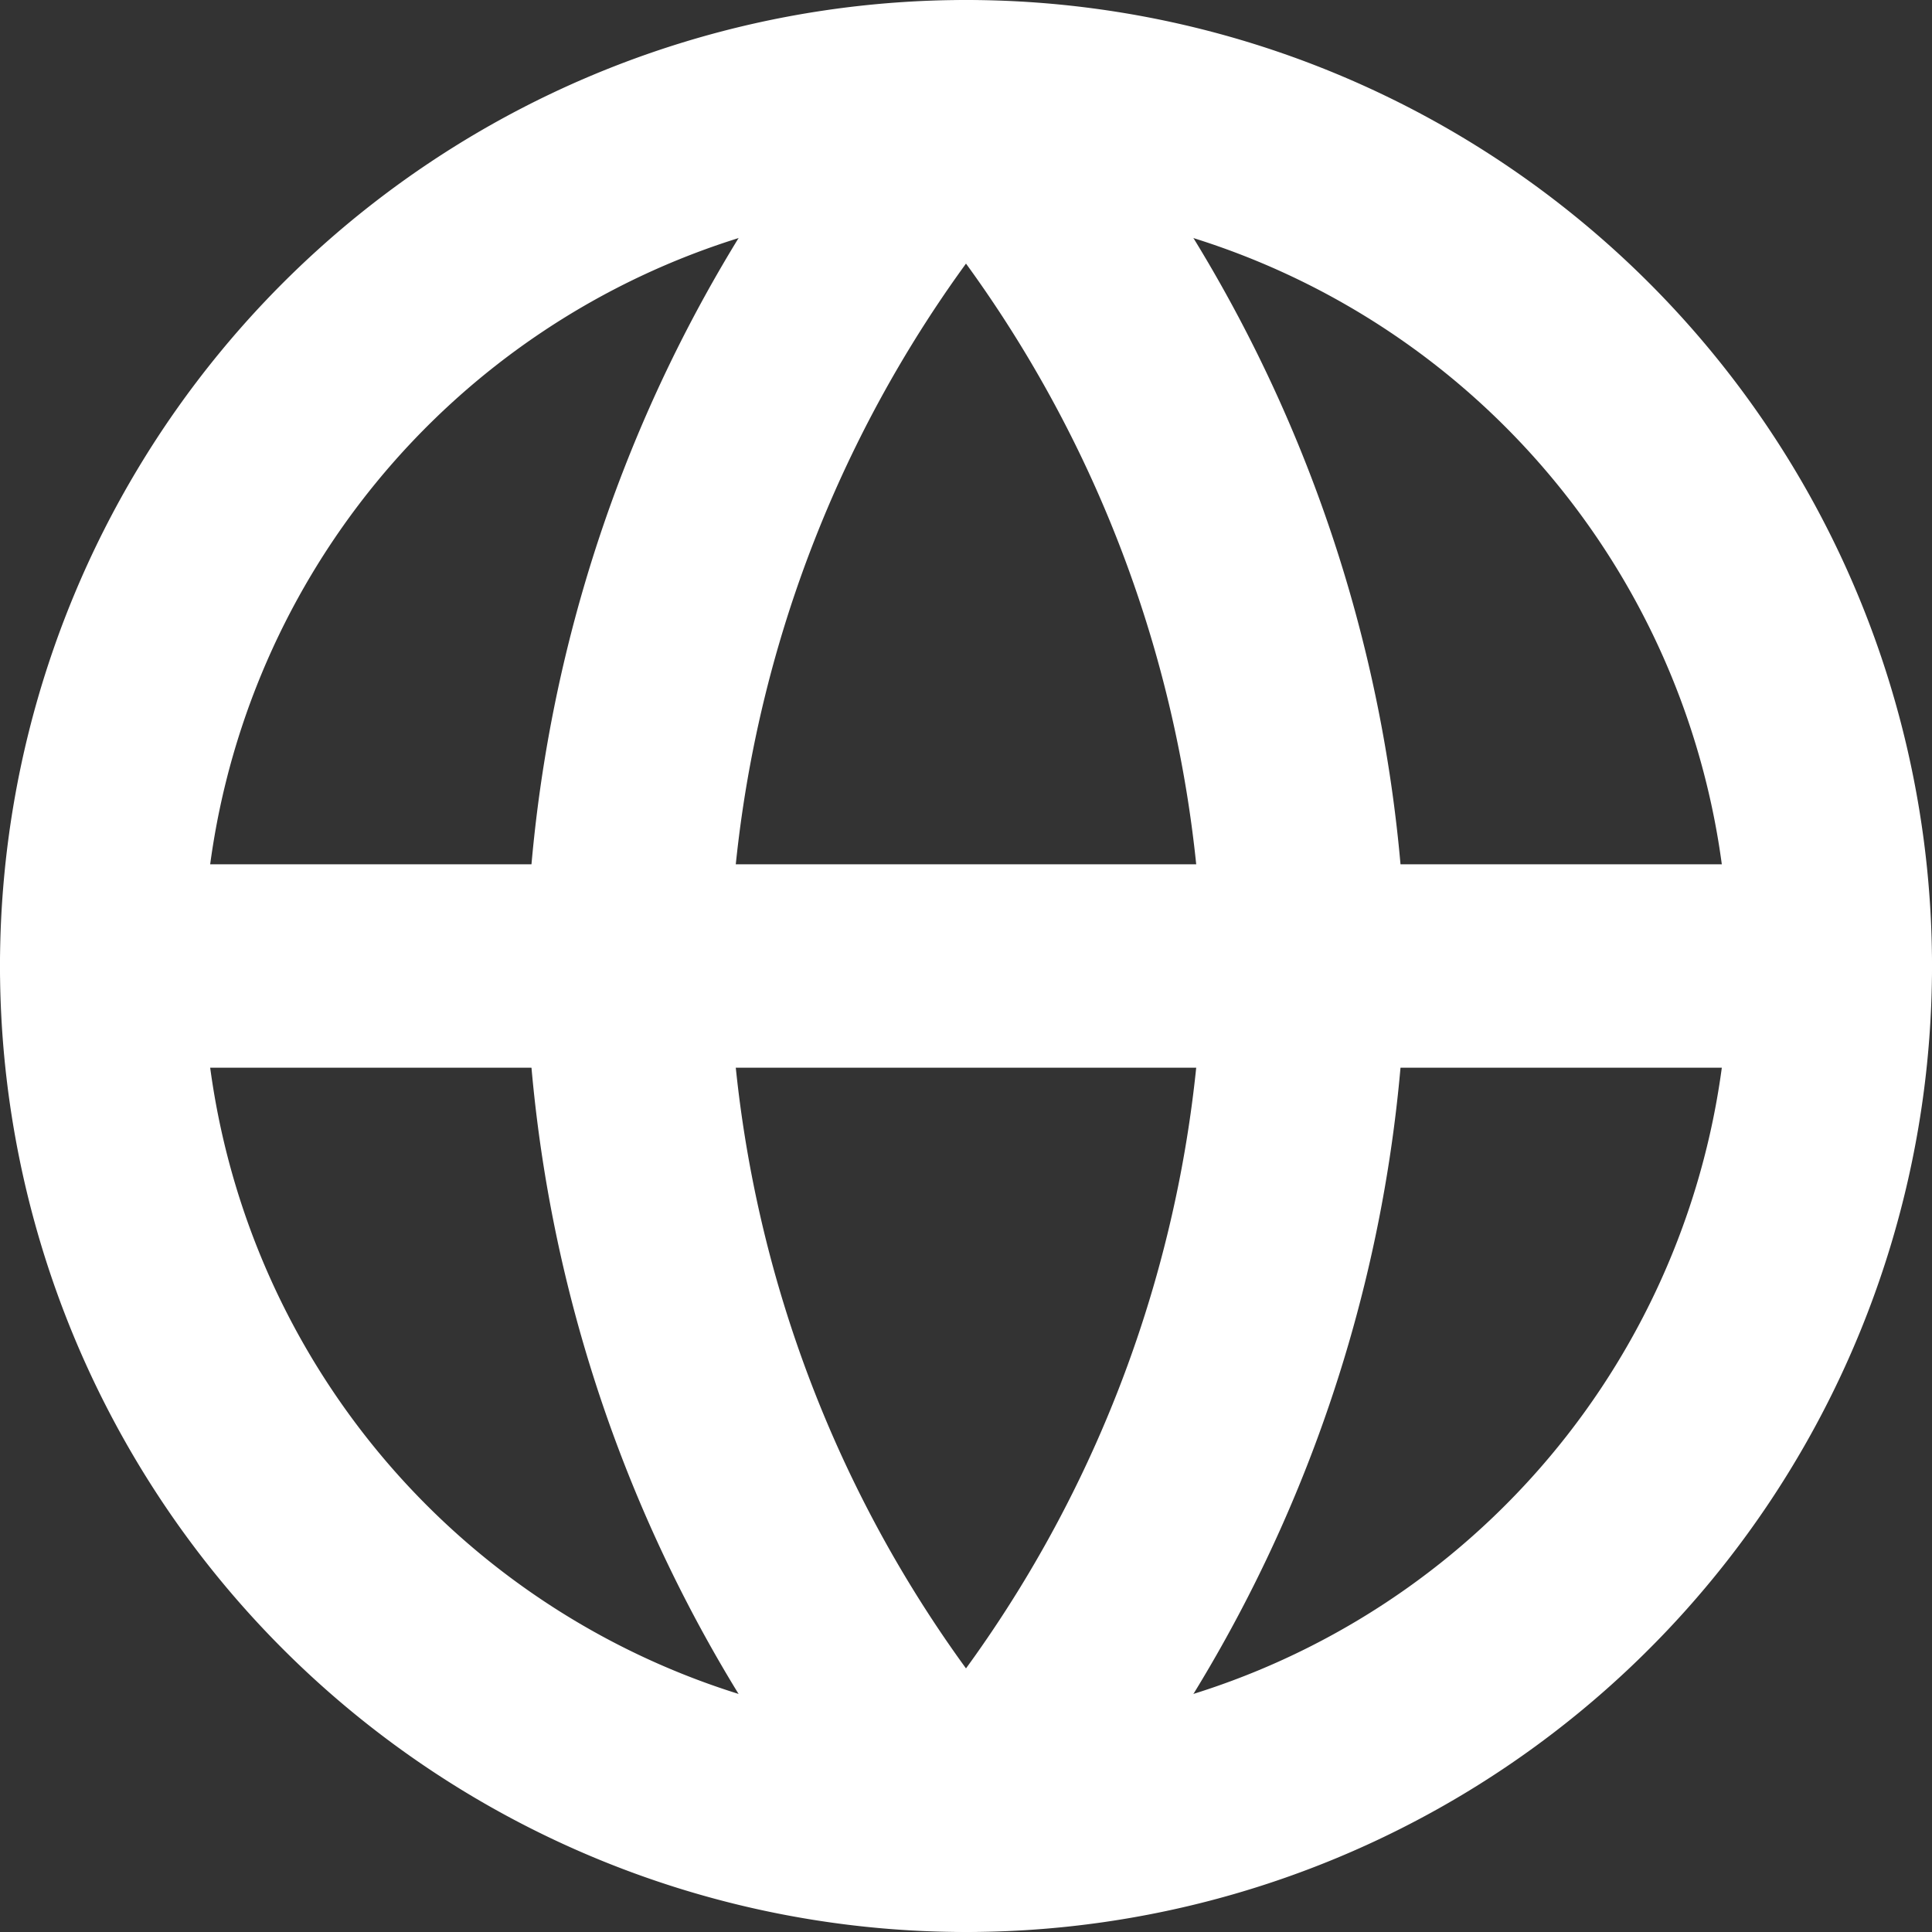 <svg xmlns="http://www.w3.org/2000/svg" width="19" height="19" viewBox="0 0 19 19">
  <rect x="0" y="0" width="19" height="19" fill="#333333" stroke="none"/>
  <g id="Icon_feather-globe" data-name="Icon feather-globe" transform="translate(-2 -2)">
    <path id="Path_2455" data-name="Path 2455" d="M20,11.5A8.5,8.5,0,1,1,11.5,3,8.5,8.5,0,0,1,20,11.5Z" transform="translate(0 0)" fill="none" stroke="#ffffff" stroke-linecap="round" stroke-linejoin="round" stroke-width="2"/>
    <path id="Path_2456" data-name="Path 2456" d="M3,18H20" transform="translate(0 -6.5)" fill="none" stroke="#ffffff" stroke-linecap="round" stroke-linejoin="round" stroke-width="2"/>
    <path id="Path_2457" data-name="Path 2457" d="M15.326,3a13.163,13.163,0,0,1,3.326,8.5A13.163,13.163,0,0,1,15.326,20,13.163,13.163,0,0,1,12,11.5,13.163,13.163,0,0,1,15.326,3Z" transform="translate(-3.826)" fill="none" stroke="#ffffff" stroke-linecap="round" stroke-linejoin="round" stroke-width="2"/>
  </g>
</svg>
